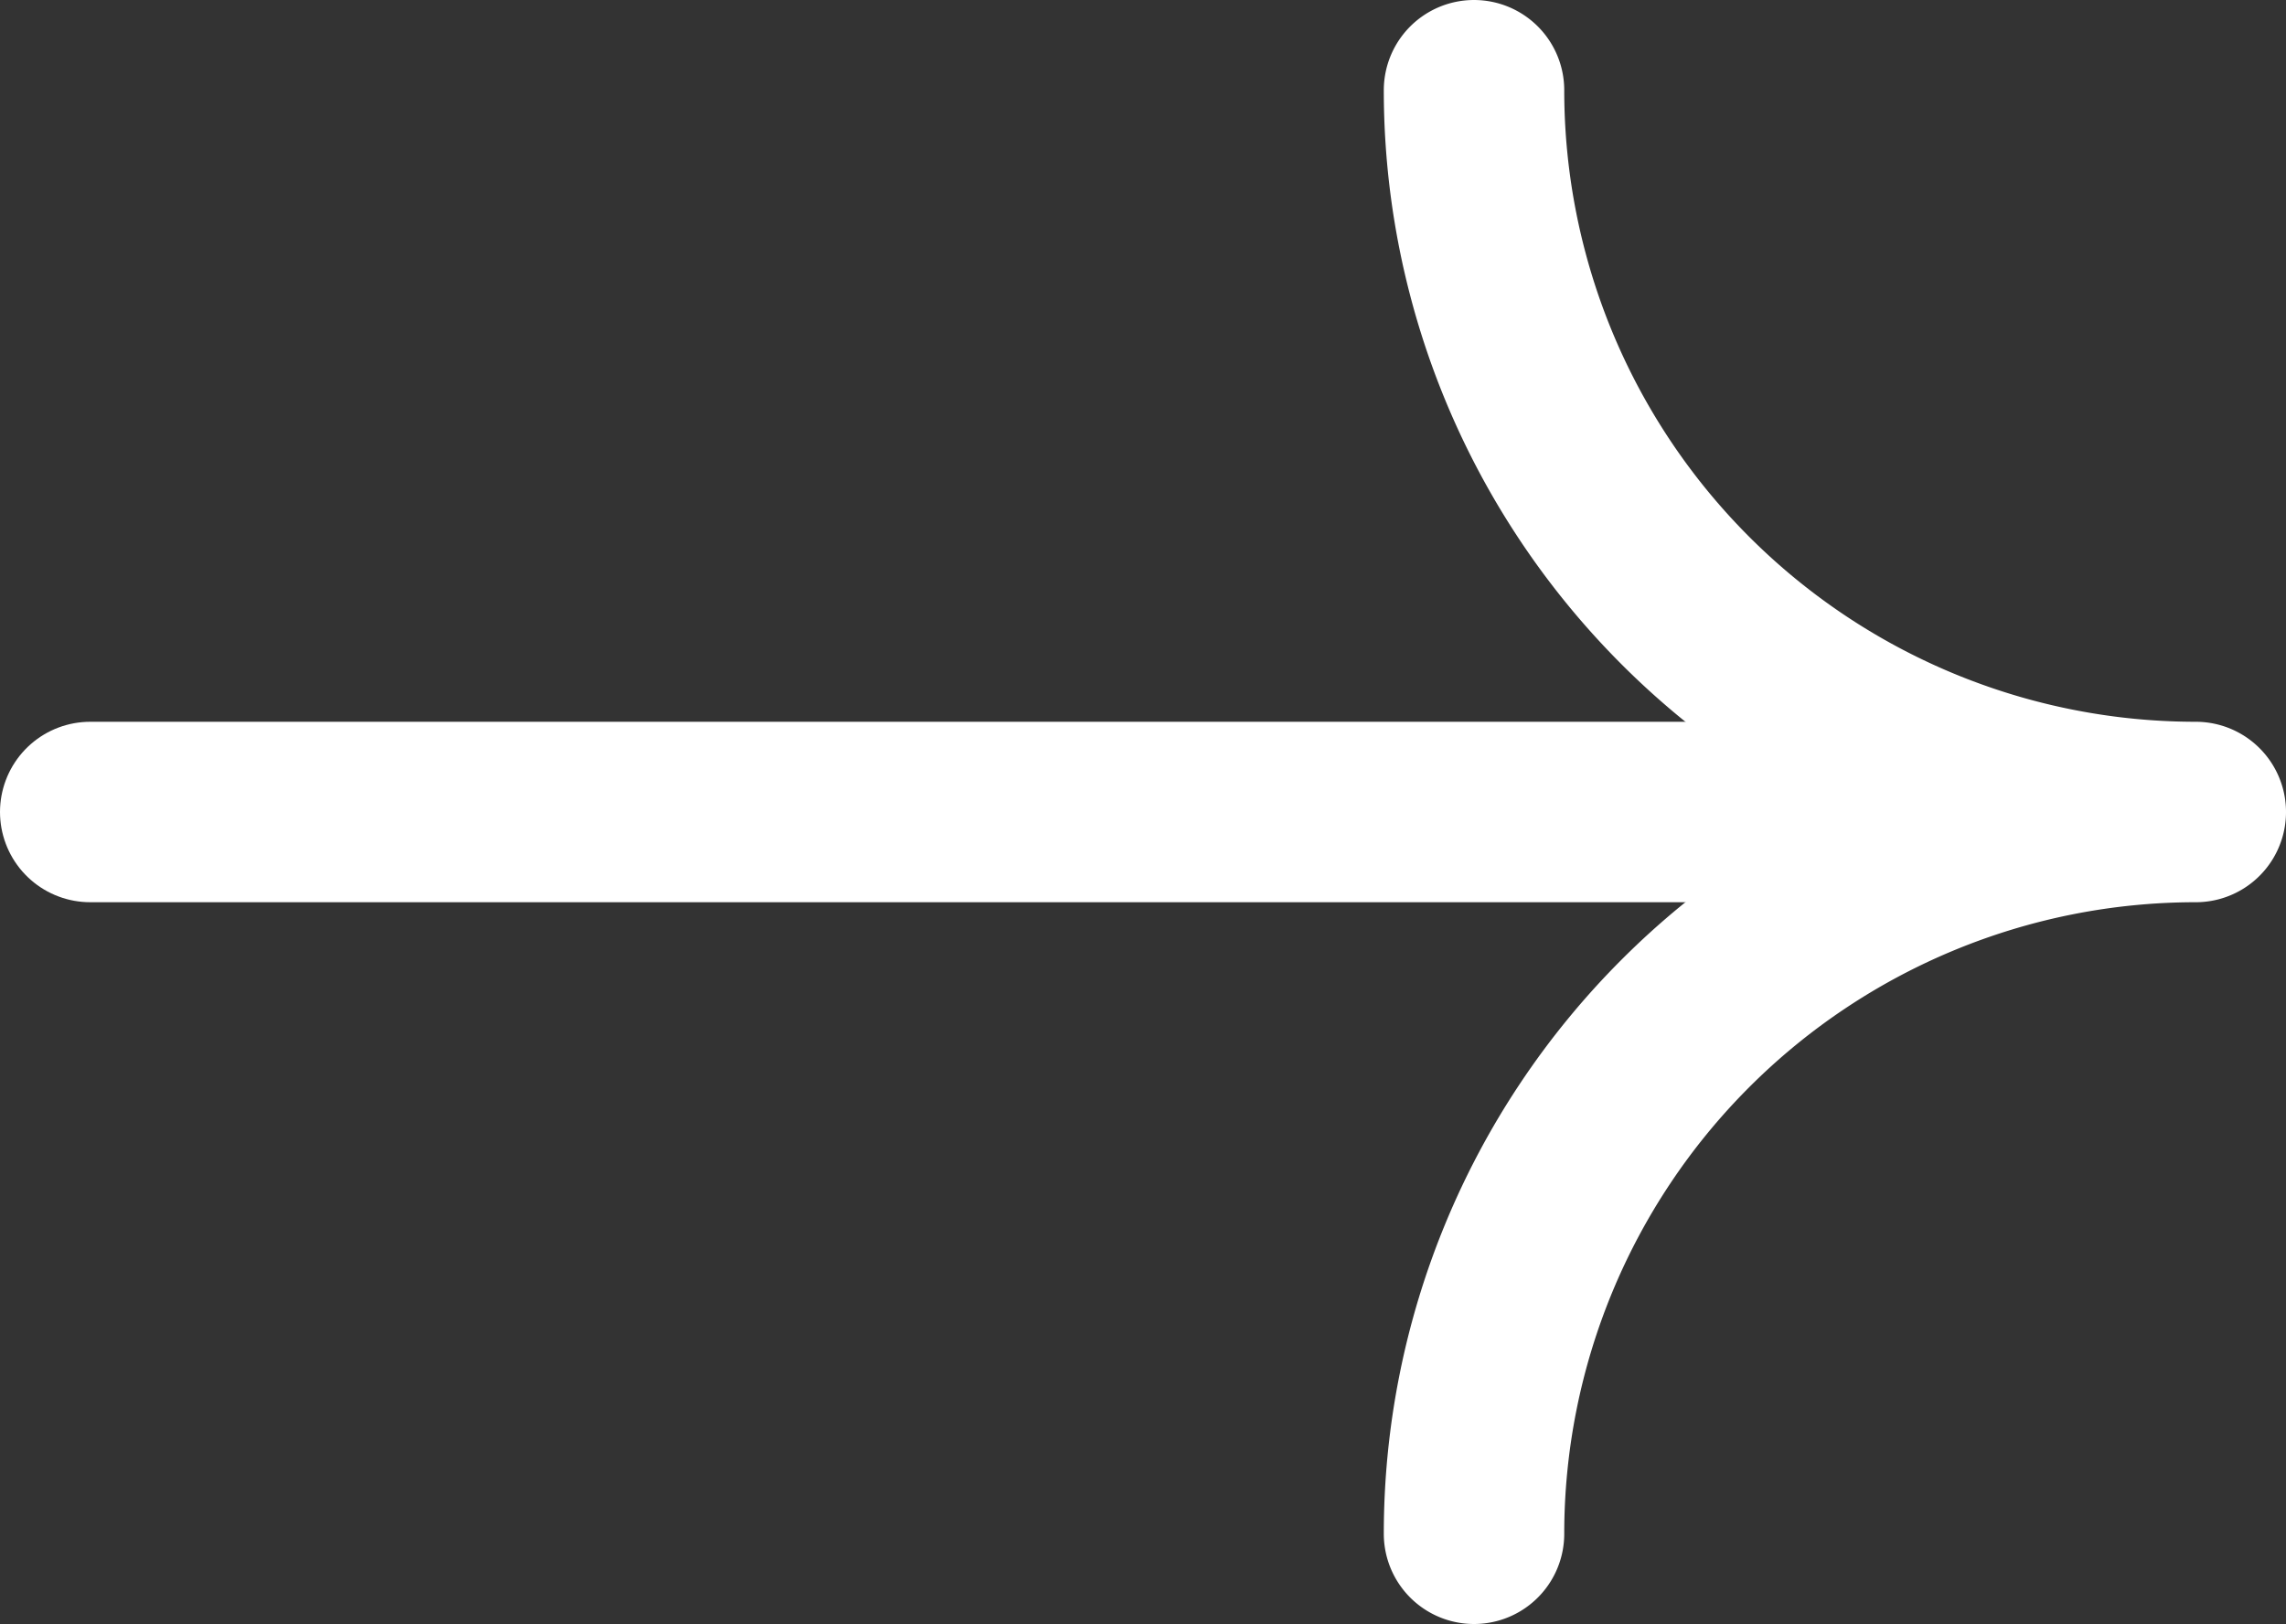 <svg xmlns="http://www.w3.org/2000/svg" width="12.669" height="9" viewBox="0 0 12.669 9">
  <rect x="0" y="0" width="12.669" height="9" fill="#333333" stroke="none"/>
  <g id="Group_30716" data-name="Group 30716" transform="translate(0.5 0.5)">
    <path id="Path_926522" data-name="Path 926522" d="M12.16.5a4,4,0,0,0,4,4,4,4,0,0,0-4,4" transform="translate(-4.491 -0.5)" fill="none" stroke="#fff" stroke-linecap="round" stroke-linejoin="round" stroke-width="1"/>
    <line id="Line_95" data-name="Line 95" x1="10.447" transform="translate(0 4)" fill="none" stroke="#fff" stroke-linecap="round" stroke-linejoin="round" stroke-width="1"/>
  </g>
</svg>
